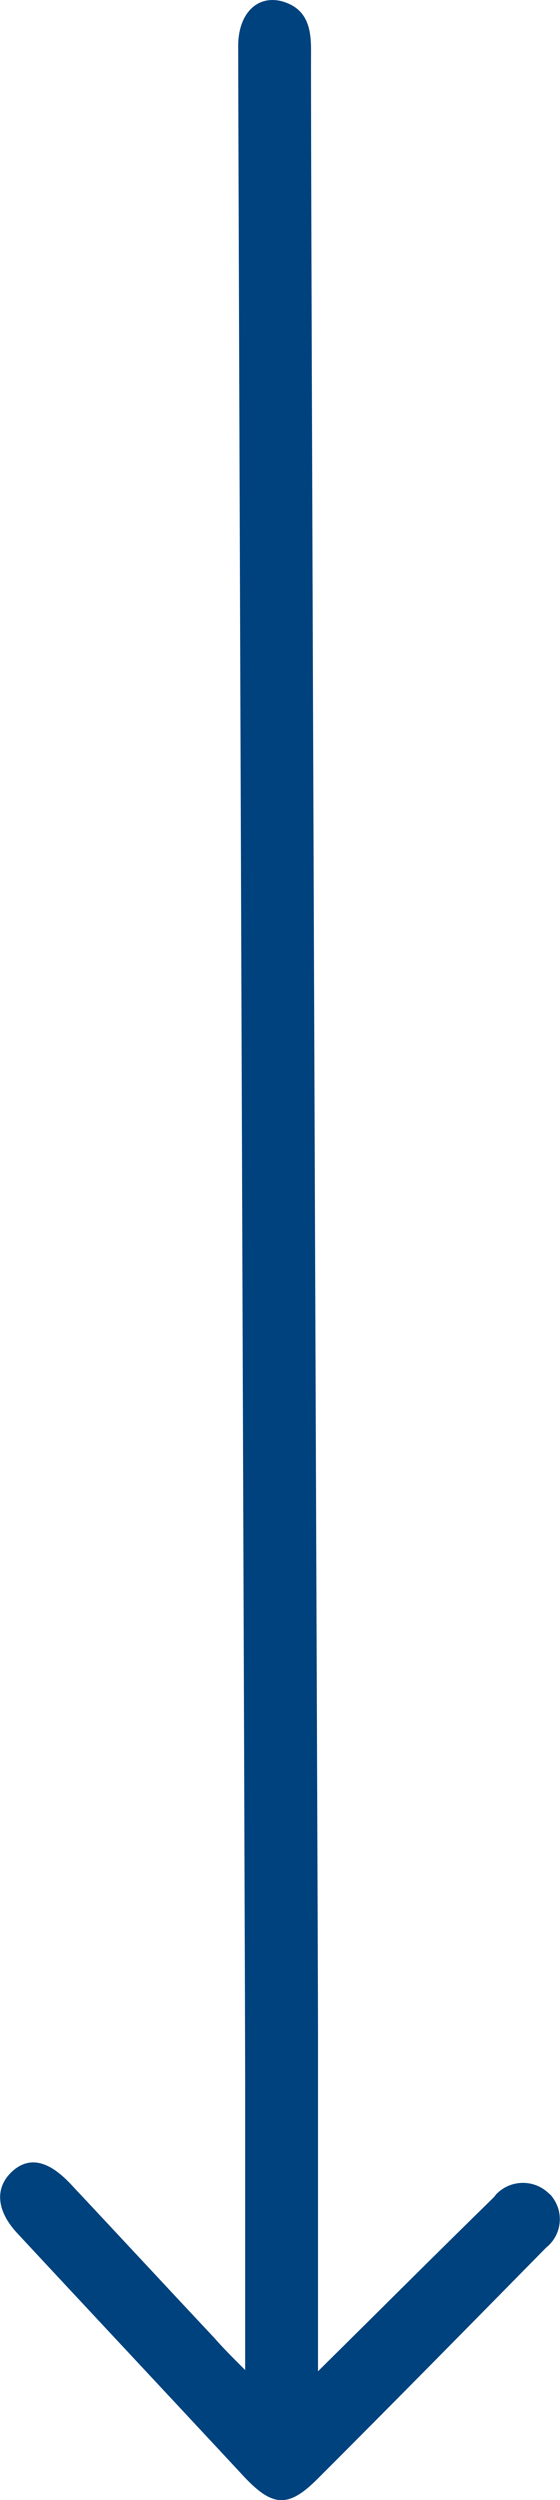 <?xml version="1.0" encoding="UTF-8"?><svg id="_圖層_2" xmlns="http://www.w3.org/2000/svg" viewBox="0 0 8.84 39.44"><g id="_圖層_1-2"><g id="Group_110"><path id="Path_425" d="m5.02,37.4v-5.37c0-1.28-.12-29.97-.11-31.25,0-.35-.07-.65-.46-.76-.39-.1-.68.19-.69.68,0,1.59.11,30.59.11,32.18v4.51c-.22-.22-.36-.36-.49-.51-.76-.81-1.51-1.62-2.27-2.43-.35-.37-.65-.43-.91-.2-.29.26-.26.63.08.99,1.19,1.28,2.38,2.55,3.57,3.83.45.48.7.5,1.16.04,1.21-1.21,2.41-2.43,3.61-3.65.25-.2.29-.56.09-.81-.01-.02-.03-.03-.05-.05-.23-.22-.6-.22-.83.02-.01.01-.02.03-.03.04-.91.89-1.81,1.79-2.78,2.75Z" style="fill:#00427d; stroke-width:0px;"/></g></g></svg>